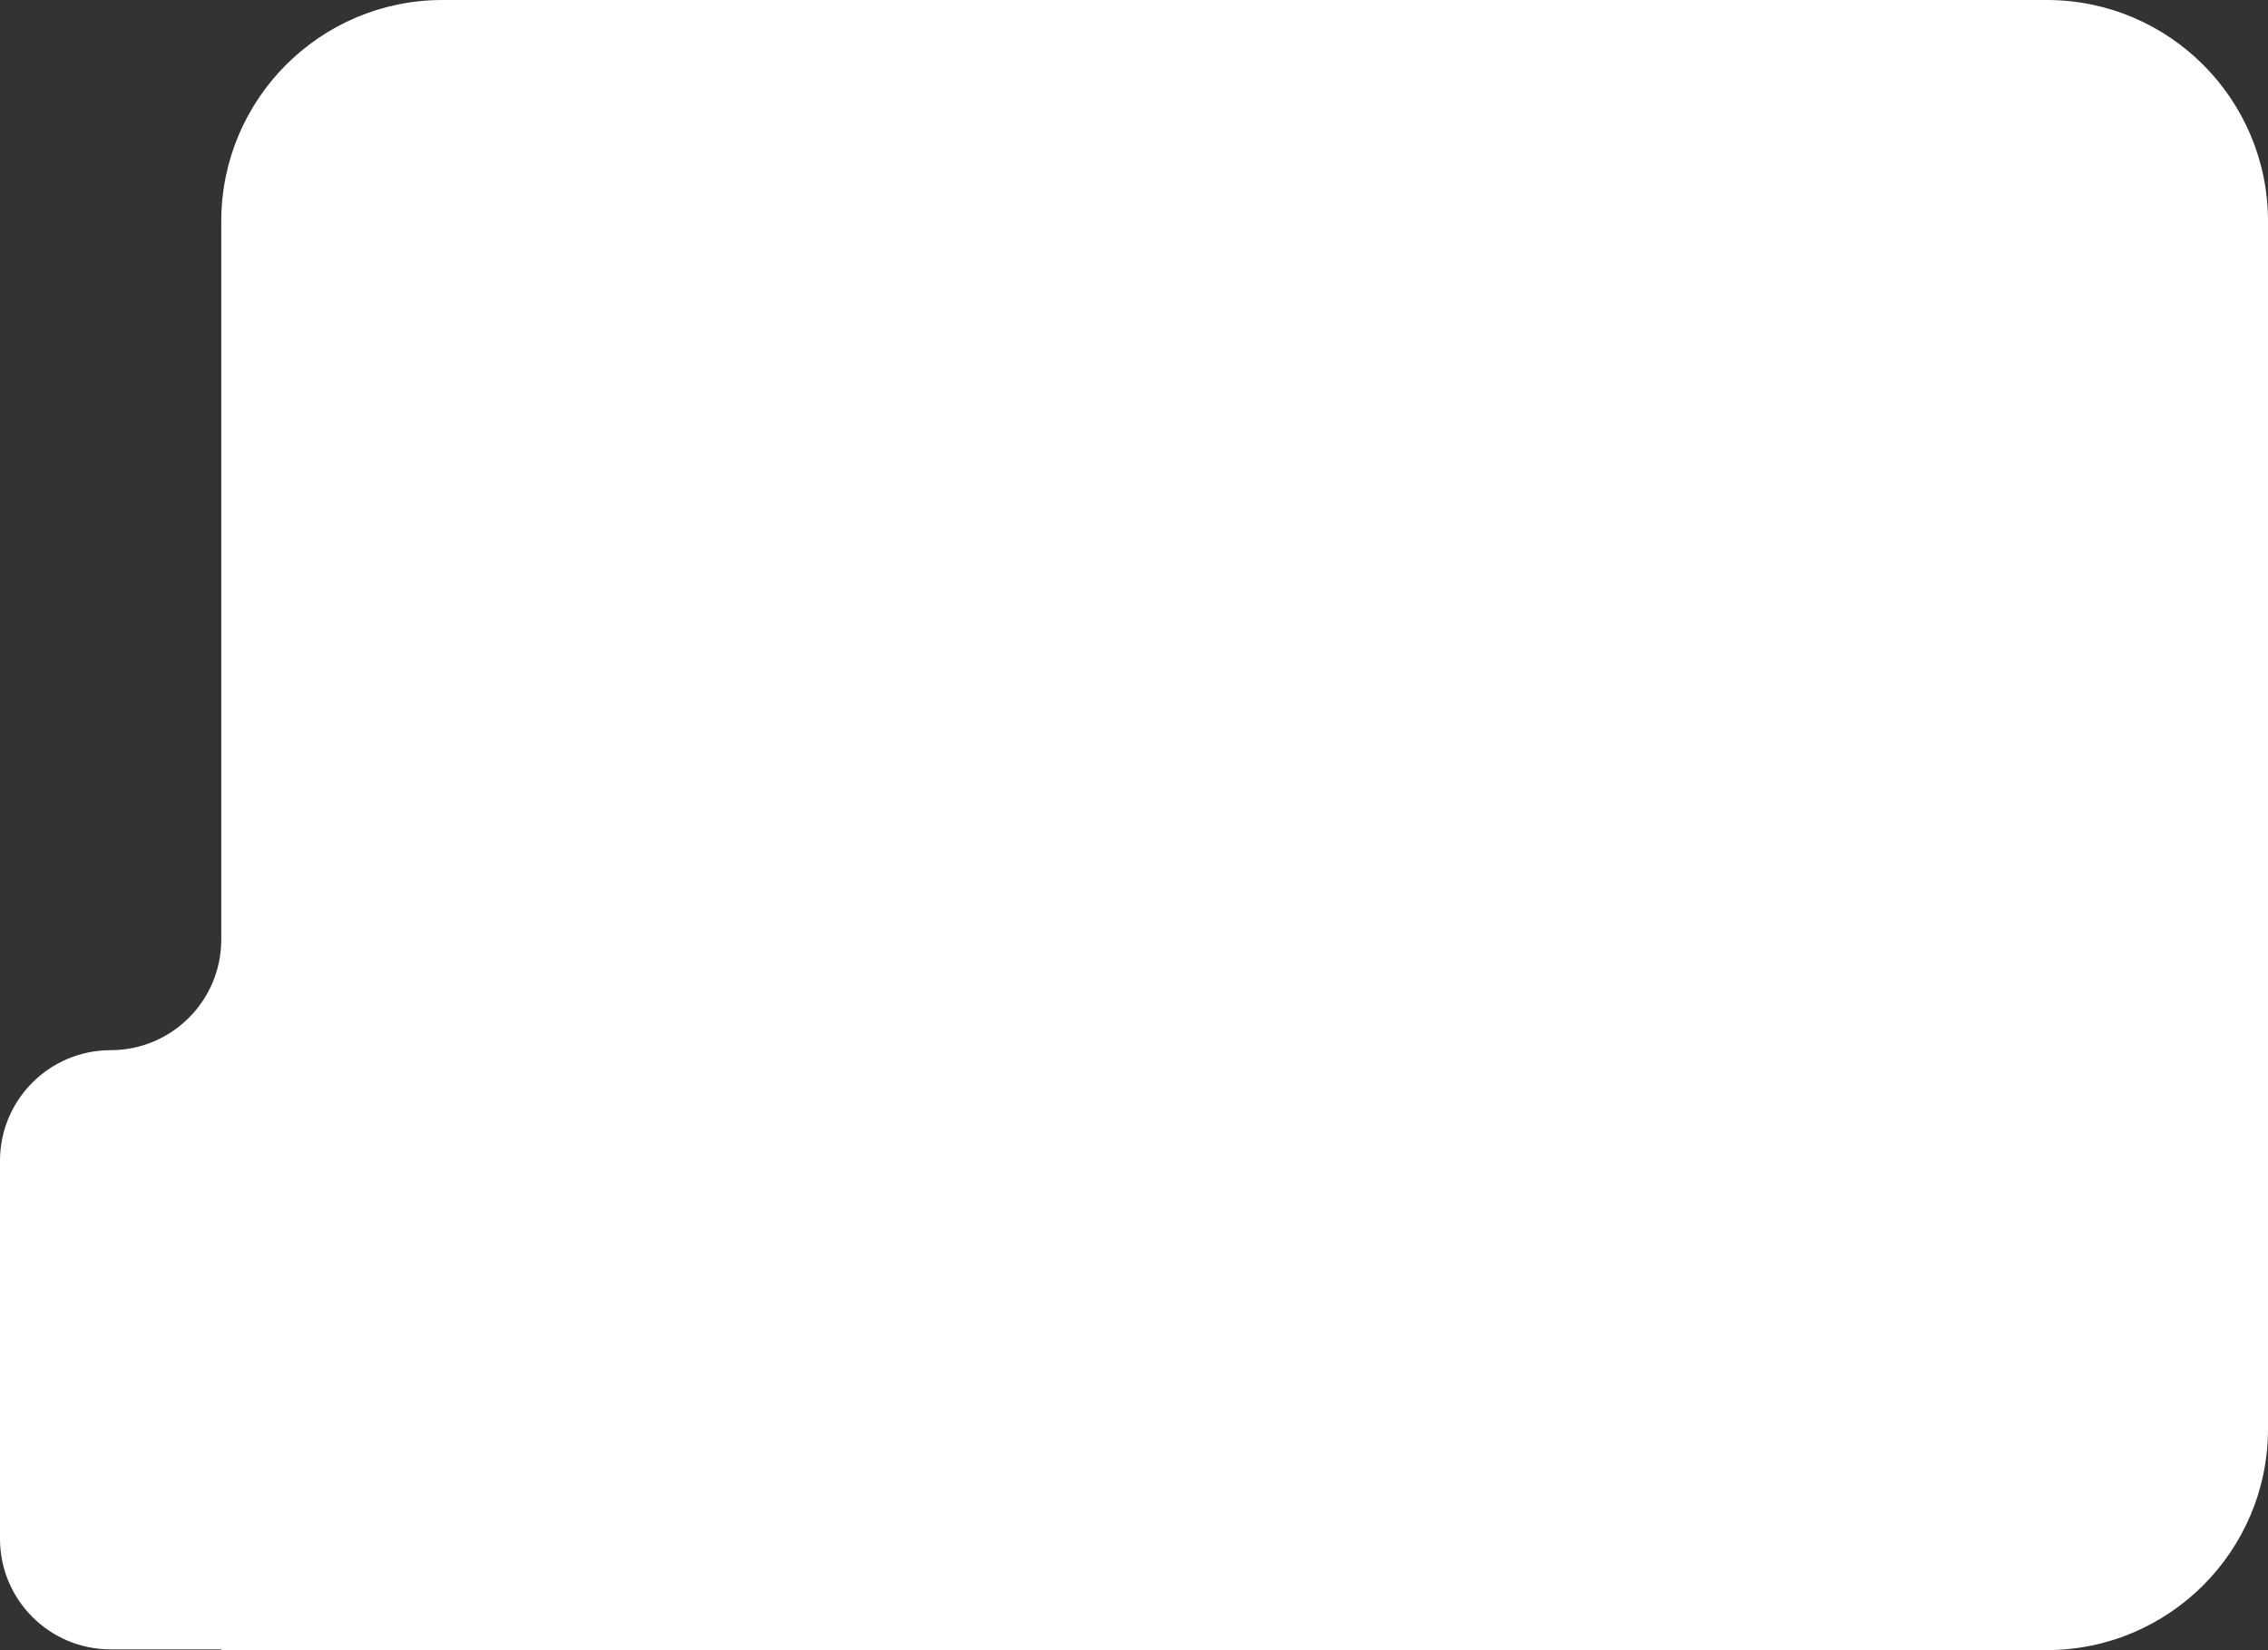 <?xml version="1.0" encoding="UTF-8"?> <svg xmlns="http://www.w3.org/2000/svg" width="246" height="179" viewBox="0 0 246 179" fill="none"><rect x="0" y="0" width="246" height="179" fill="#333333" stroke="none"/><path d="M246 155C246 168.255 235.255 179 222 179H24.039C24.017 179 24 178.983 24 178.961C24 178.939 23.983 178.922 23.961 178.922H12C5.373 178.922 0 173.549 0 166.922V125.922C0 119.294 5.373 113.922 12 113.922C18.627 113.922 24 108.549 24 101.922V24C24 10.745 34.745 0 48 0H222C235.255 0 246 10.745 246 24V155Z" fill="white"></path></svg> 